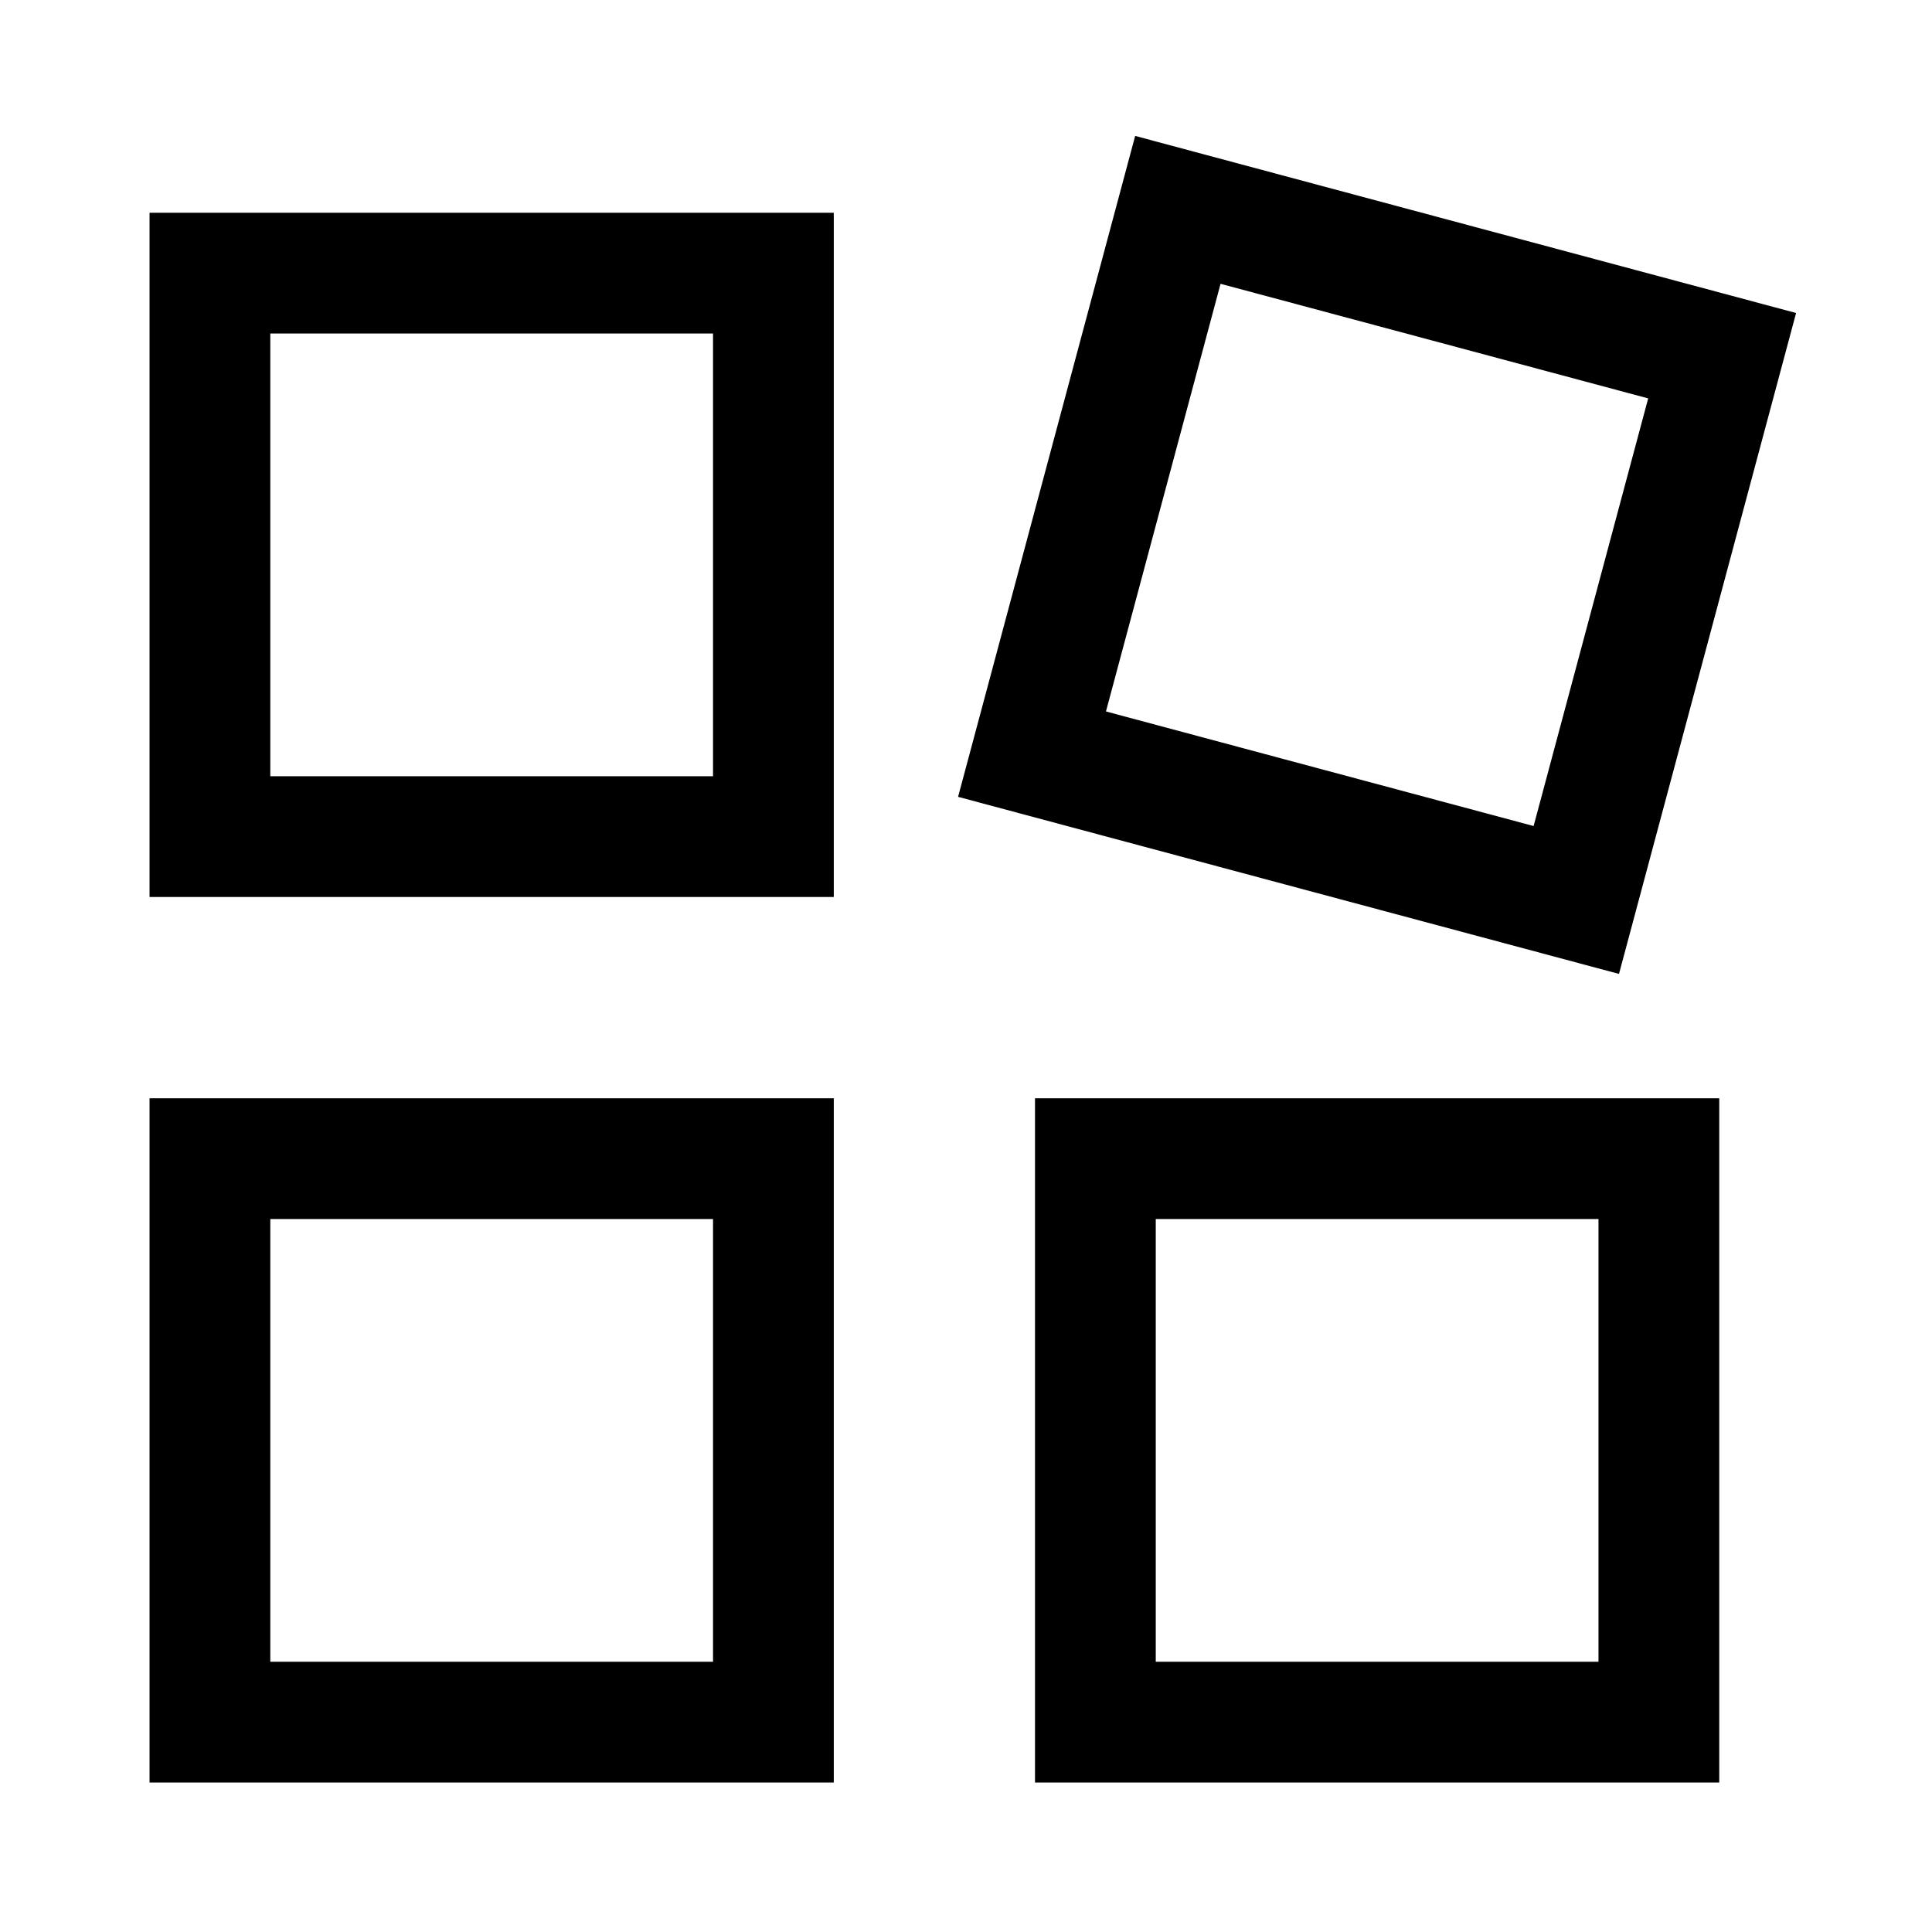 <svg width="32" height="32" viewBox="0 0 32 32" fill="none" xmlns="http://www.w3.org/2000/svg">
<rect x="3.477" y="4.524" width="9.333" height="9.333" stroke="black" stroke-width="2" stroke-linecap="square"/>
<rect x="19.509" y="3.476" width="9.333" height="9.333" transform="rotate(15 19.509 3.476)" stroke="black" stroke-width="2" stroke-linecap="square"/>
<rect x="3.477" y="19.191" width="9.333" height="9.333" stroke="black" stroke-width="2" stroke-linecap="square"/>
<rect x="18.143" y="19.191" width="9.333" height="9.333" stroke="black" stroke-width="2" stroke-linecap="square"/>
</svg>
